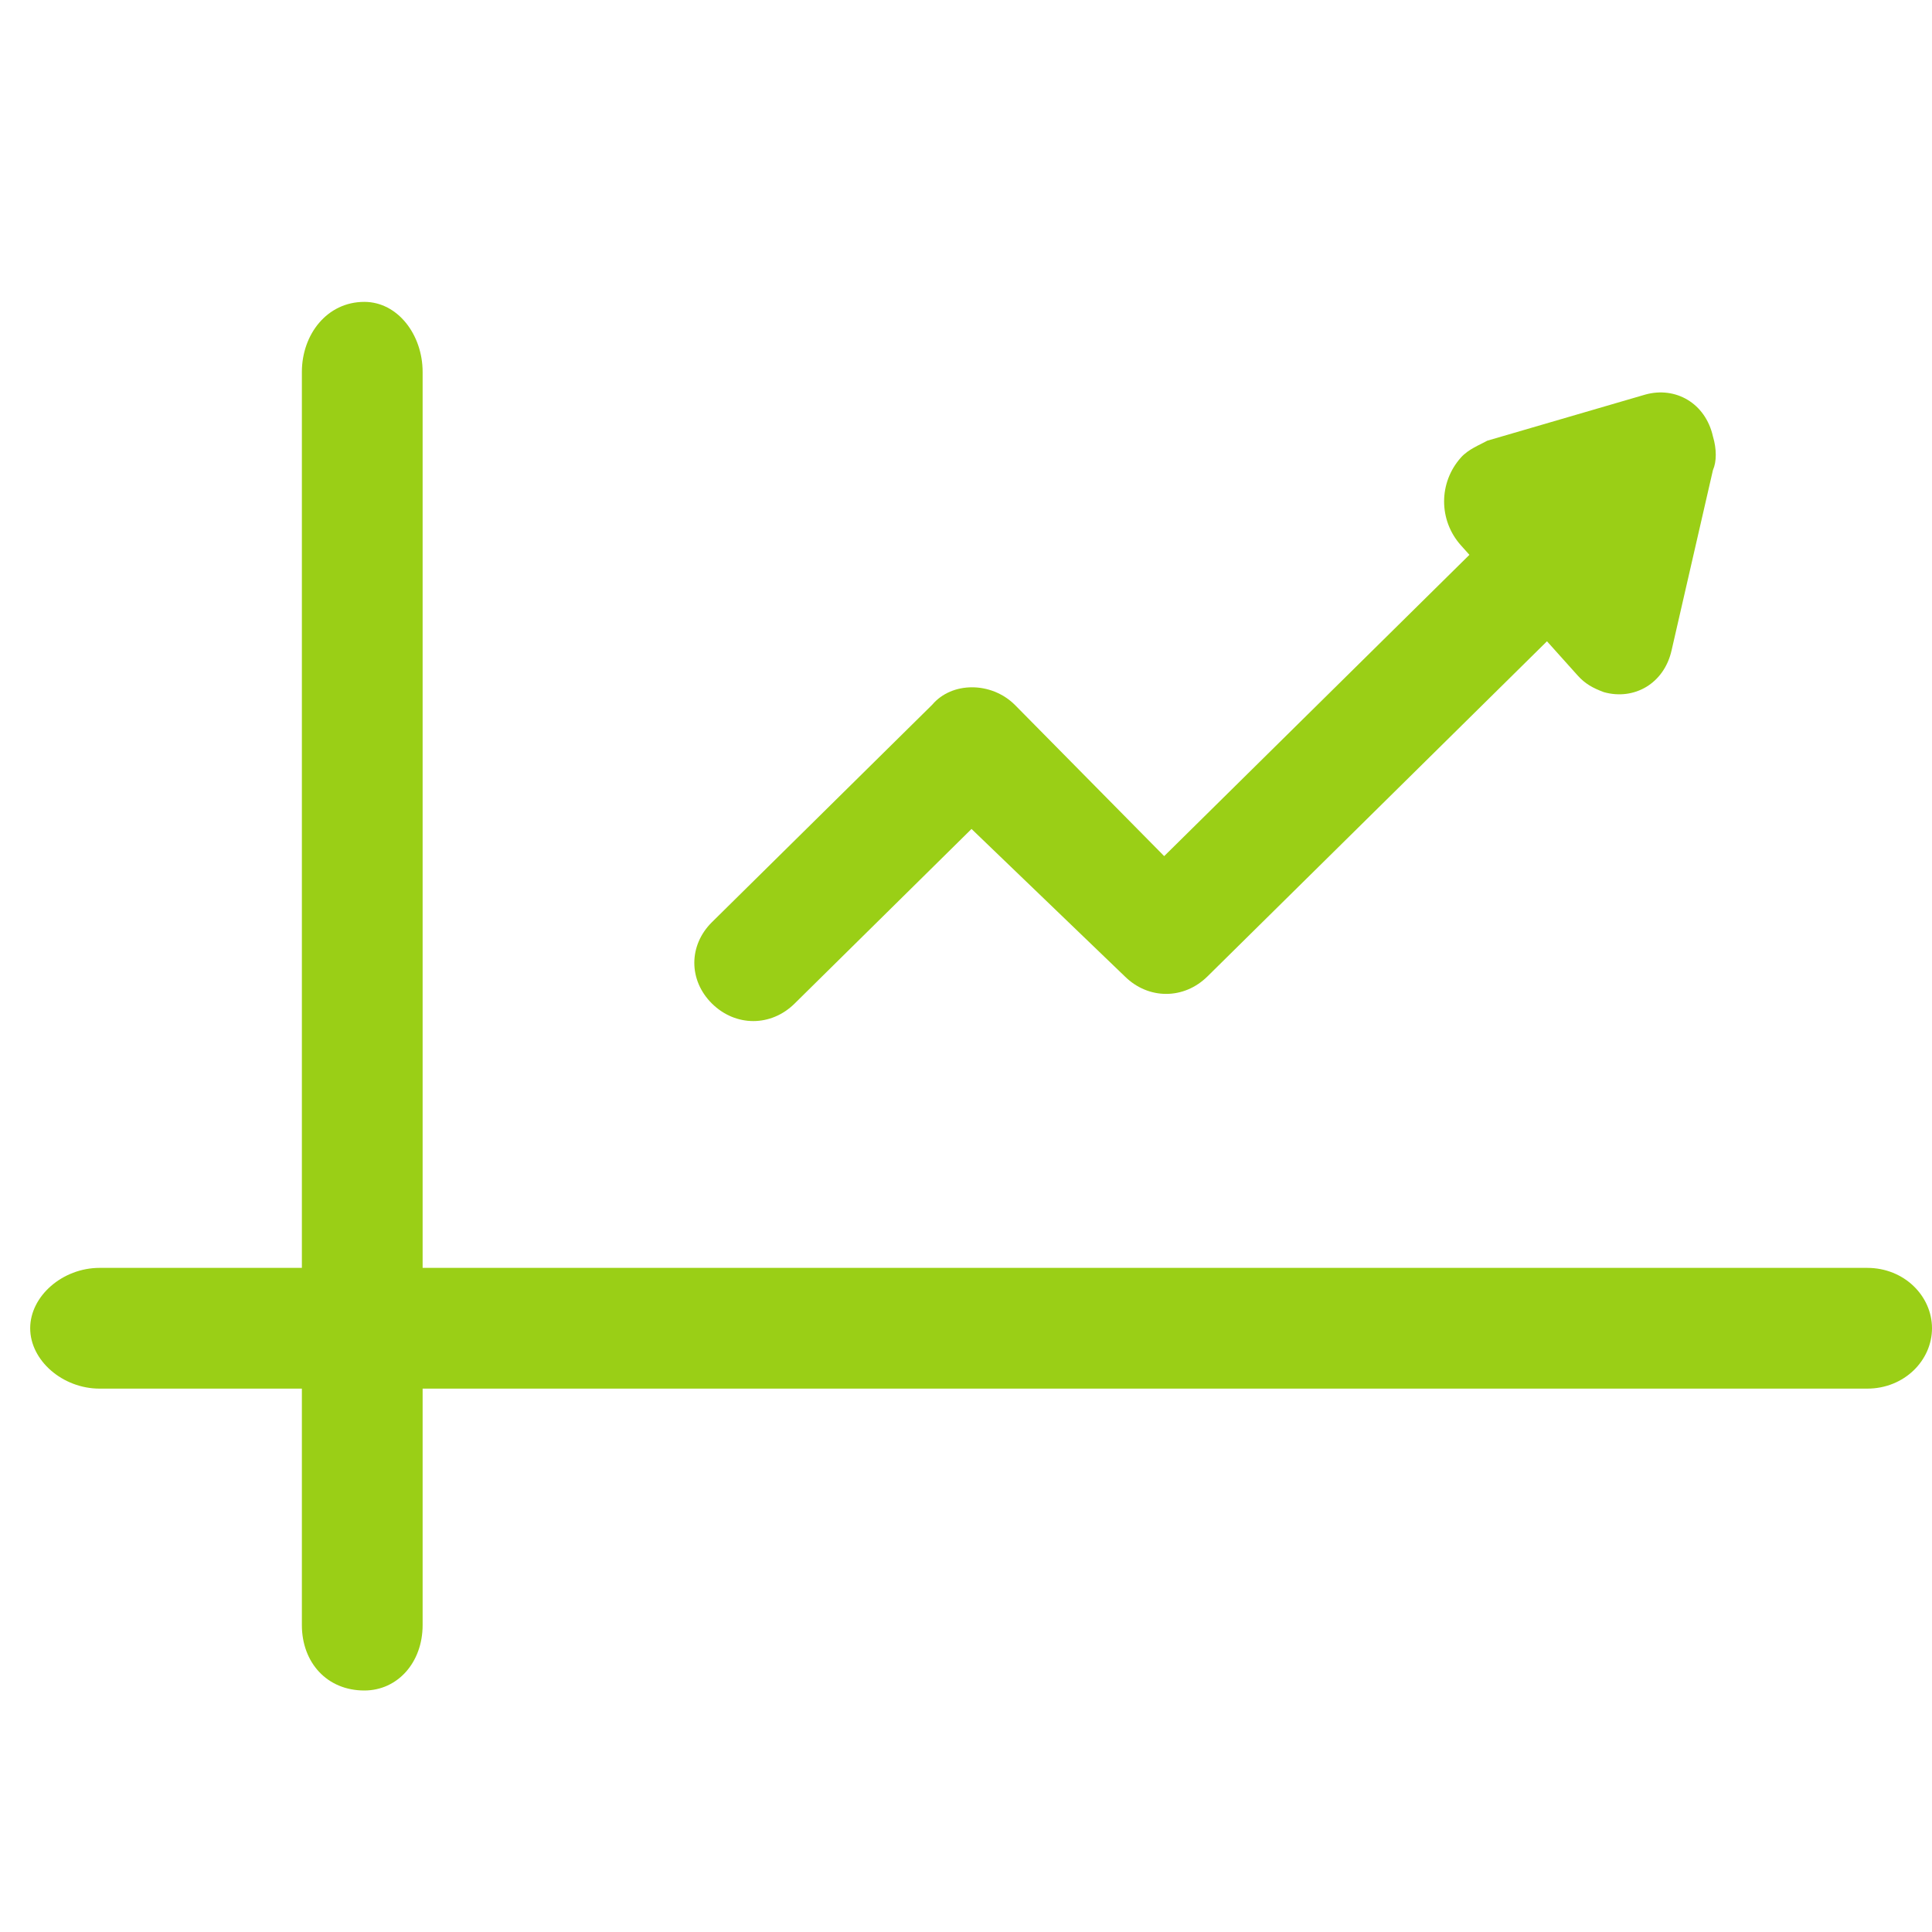 <svg width="64" height="64" viewBox="0 0 64 64" fill="none" xmlns="http://www.w3.org/2000/svg">
<g clip-path="url(#clip0_5965_524)">
<path d="M3.299 46C2.073 46 1 45.067 1 44C1 42.933 2.073 42 3.299 42H61.854C63.08 42 64 42.933 64 44C64 45.067 63.08 46 61.854 46H3.299Z" fill="#9ACF16"/>
<path d="M26.321 33.246C25.54 34.017 24.368 34.017 23.586 33.246C22.805 32.474 22.805 31.317 23.586 30.546L30.88 23.346C31.532 22.575 32.834 22.575 33.615 23.346L38.565 28.36L50.679 16.403C51.46 15.632 52.632 15.632 53.414 16.403C54.195 17.174 54.195 18.332 53.414 19.103L39.998 32.346C39.216 33.117 38.044 33.117 37.263 32.346L32.183 27.46L26.321 33.246Z" fill="#9ACF16"/>
<path d="M56.744 15.57L55.374 21.541C55.125 22.651 54.128 23.207 53.132 22.929C52.758 22.79 52.509 22.651 52.26 22.374L48.398 18.069C47.651 17.236 47.651 15.987 48.398 15.153C48.647 14.876 49.021 14.737 49.27 14.598L54.502 13.071C55.498 12.793 56.495 13.348 56.744 14.459C56.868 14.876 56.868 15.292 56.744 15.57Z" fill="#9ACF16"/>
<path d="M14 53.832C14 55.071 13.172 56 12.069 56C10.828 56 10 55.071 10 53.832V12.323C10 11.084 10.828 10 12.069 10C13.172 10 14 11.084 14 12.323V53.832Z" fill="#9ACF16"/>
</g>
<defs>
<clipPath id="clip0_5965_524">
<rect width="64" height="64" fill="white"/>
</clipPath>
</defs>
</svg>
